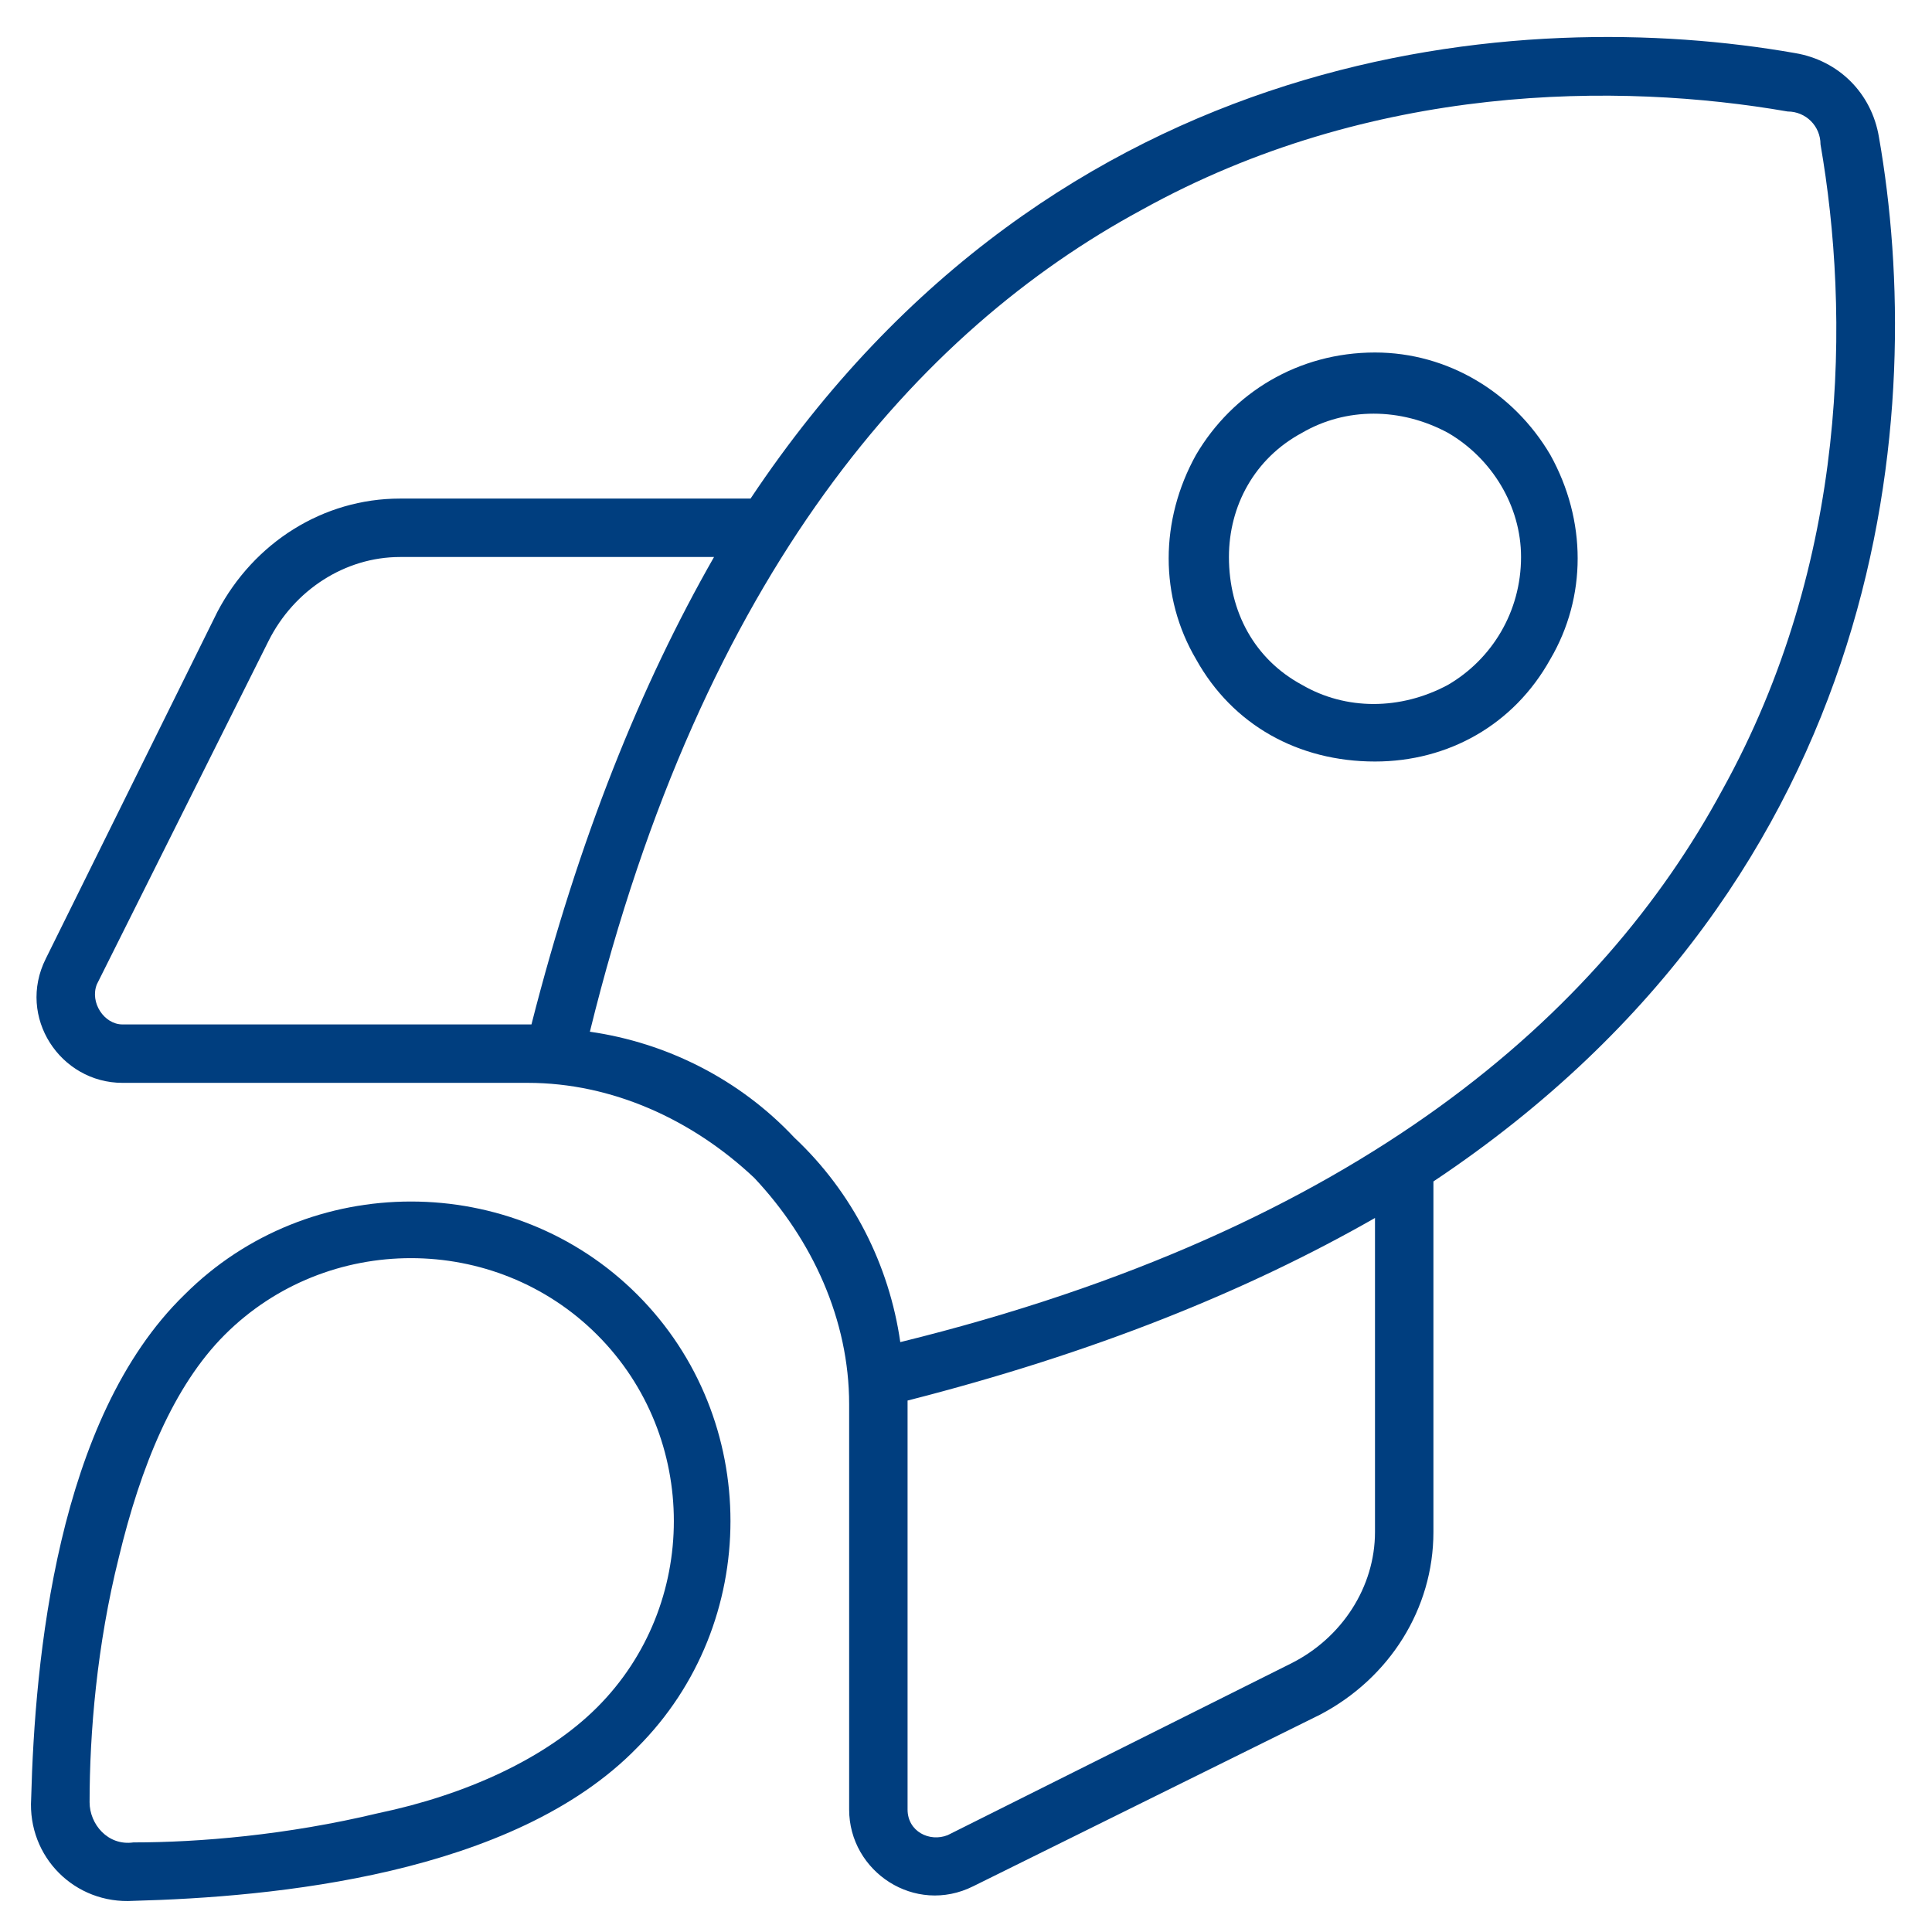 <svg width="62" height="62" viewBox="0 0 62 62" fill="none" xmlns="http://www.w3.org/2000/svg">
<path d="M25.492 36.508C23.734 34.633 21.391 33.461 18.93 33.109C22.562 18.344 29.477 10.609 36.625 6.742C44.008 2.641 51.977 2.641 57.367 3.578C57.953 3.578 58.422 4.047 58.422 4.633C59.359 10.023 59.359 17.992 55.258 25.375C51.391 32.523 43.656 39.438 28.891 43.07C28.539 40.609 27.367 38.266 25.492 36.508ZM29.125 45.062V44.945C35.102 43.422 40.023 41.43 44.125 39.086V49.164C44.125 50.922 43.07 52.562 41.43 53.383L30.414 58.891C29.828 59.125 29.125 58.773 29.125 58.07V45.062ZM46 49.164V37.914C60.766 28.07 61.82 13.07 60.297 4.398C60.062 2.992 59.008 1.938 57.602 1.703C48.93 0.18 33.93 1.234 24.086 16H12.836C10.375 16 8.148 17.406 6.977 19.633L1.469 30.766C0.531 32.641 1.938 34.75 3.93 34.75H16.938C19.633 34.75 22.211 35.922 24.203 37.797C26.078 39.789 27.25 42.367 27.25 45.062V58.07C27.25 60.062 29.359 61.469 31.234 60.531L42.367 55.023C44.594 53.852 46 51.625 46 49.164ZM17.055 32.875H16.938H3.93C3.344 32.875 2.875 32.172 3.109 31.586L8.617 20.57C9.438 18.93 11.078 17.875 12.836 17.875H22.914C20.57 21.977 18.578 26.898 17.055 32.875ZM19.164 54.789C17.523 56.43 14.945 57.602 12.133 58.188C9.203 58.891 6.391 59.125 4.281 59.125C3.461 59.242 2.875 58.539 2.875 57.836C2.875 55.609 3.109 52.797 3.812 49.984C4.516 47.055 5.57 44.477 7.211 42.836C10.492 39.555 15.883 39.555 19.164 42.836C22.445 46.117 22.445 51.508 19.164 54.789ZM20.453 56.078C24.438 52.094 24.438 45.531 20.453 41.547C16.469 37.562 9.906 37.562 5.922 41.547C1.82 45.531 1.117 53.266 1 57.719C0.883 59.594 2.406 61.117 4.281 61C8.734 60.883 16.469 60.18 20.453 56.078ZM48.812 17.875C48.812 19.633 47.875 21.156 46.469 21.977C44.945 22.797 43.188 22.797 41.781 21.977C40.258 21.156 39.438 19.633 39.438 17.875C39.438 16.234 40.258 14.711 41.781 13.891C43.188 13.07 44.945 13.07 46.469 13.891C47.875 14.711 48.812 16.234 48.812 17.875ZM44.125 11.312C41.664 11.312 39.555 12.602 38.383 14.594C37.211 16.703 37.211 19.164 38.383 21.156C39.555 23.266 41.664 24.438 44.125 24.438C46.469 24.438 48.578 23.266 49.75 21.156C50.922 19.164 50.922 16.703 49.75 14.594C48.578 12.602 46.469 11.312 44.125 11.312Z" fill="#003E7F"/>
</svg>
